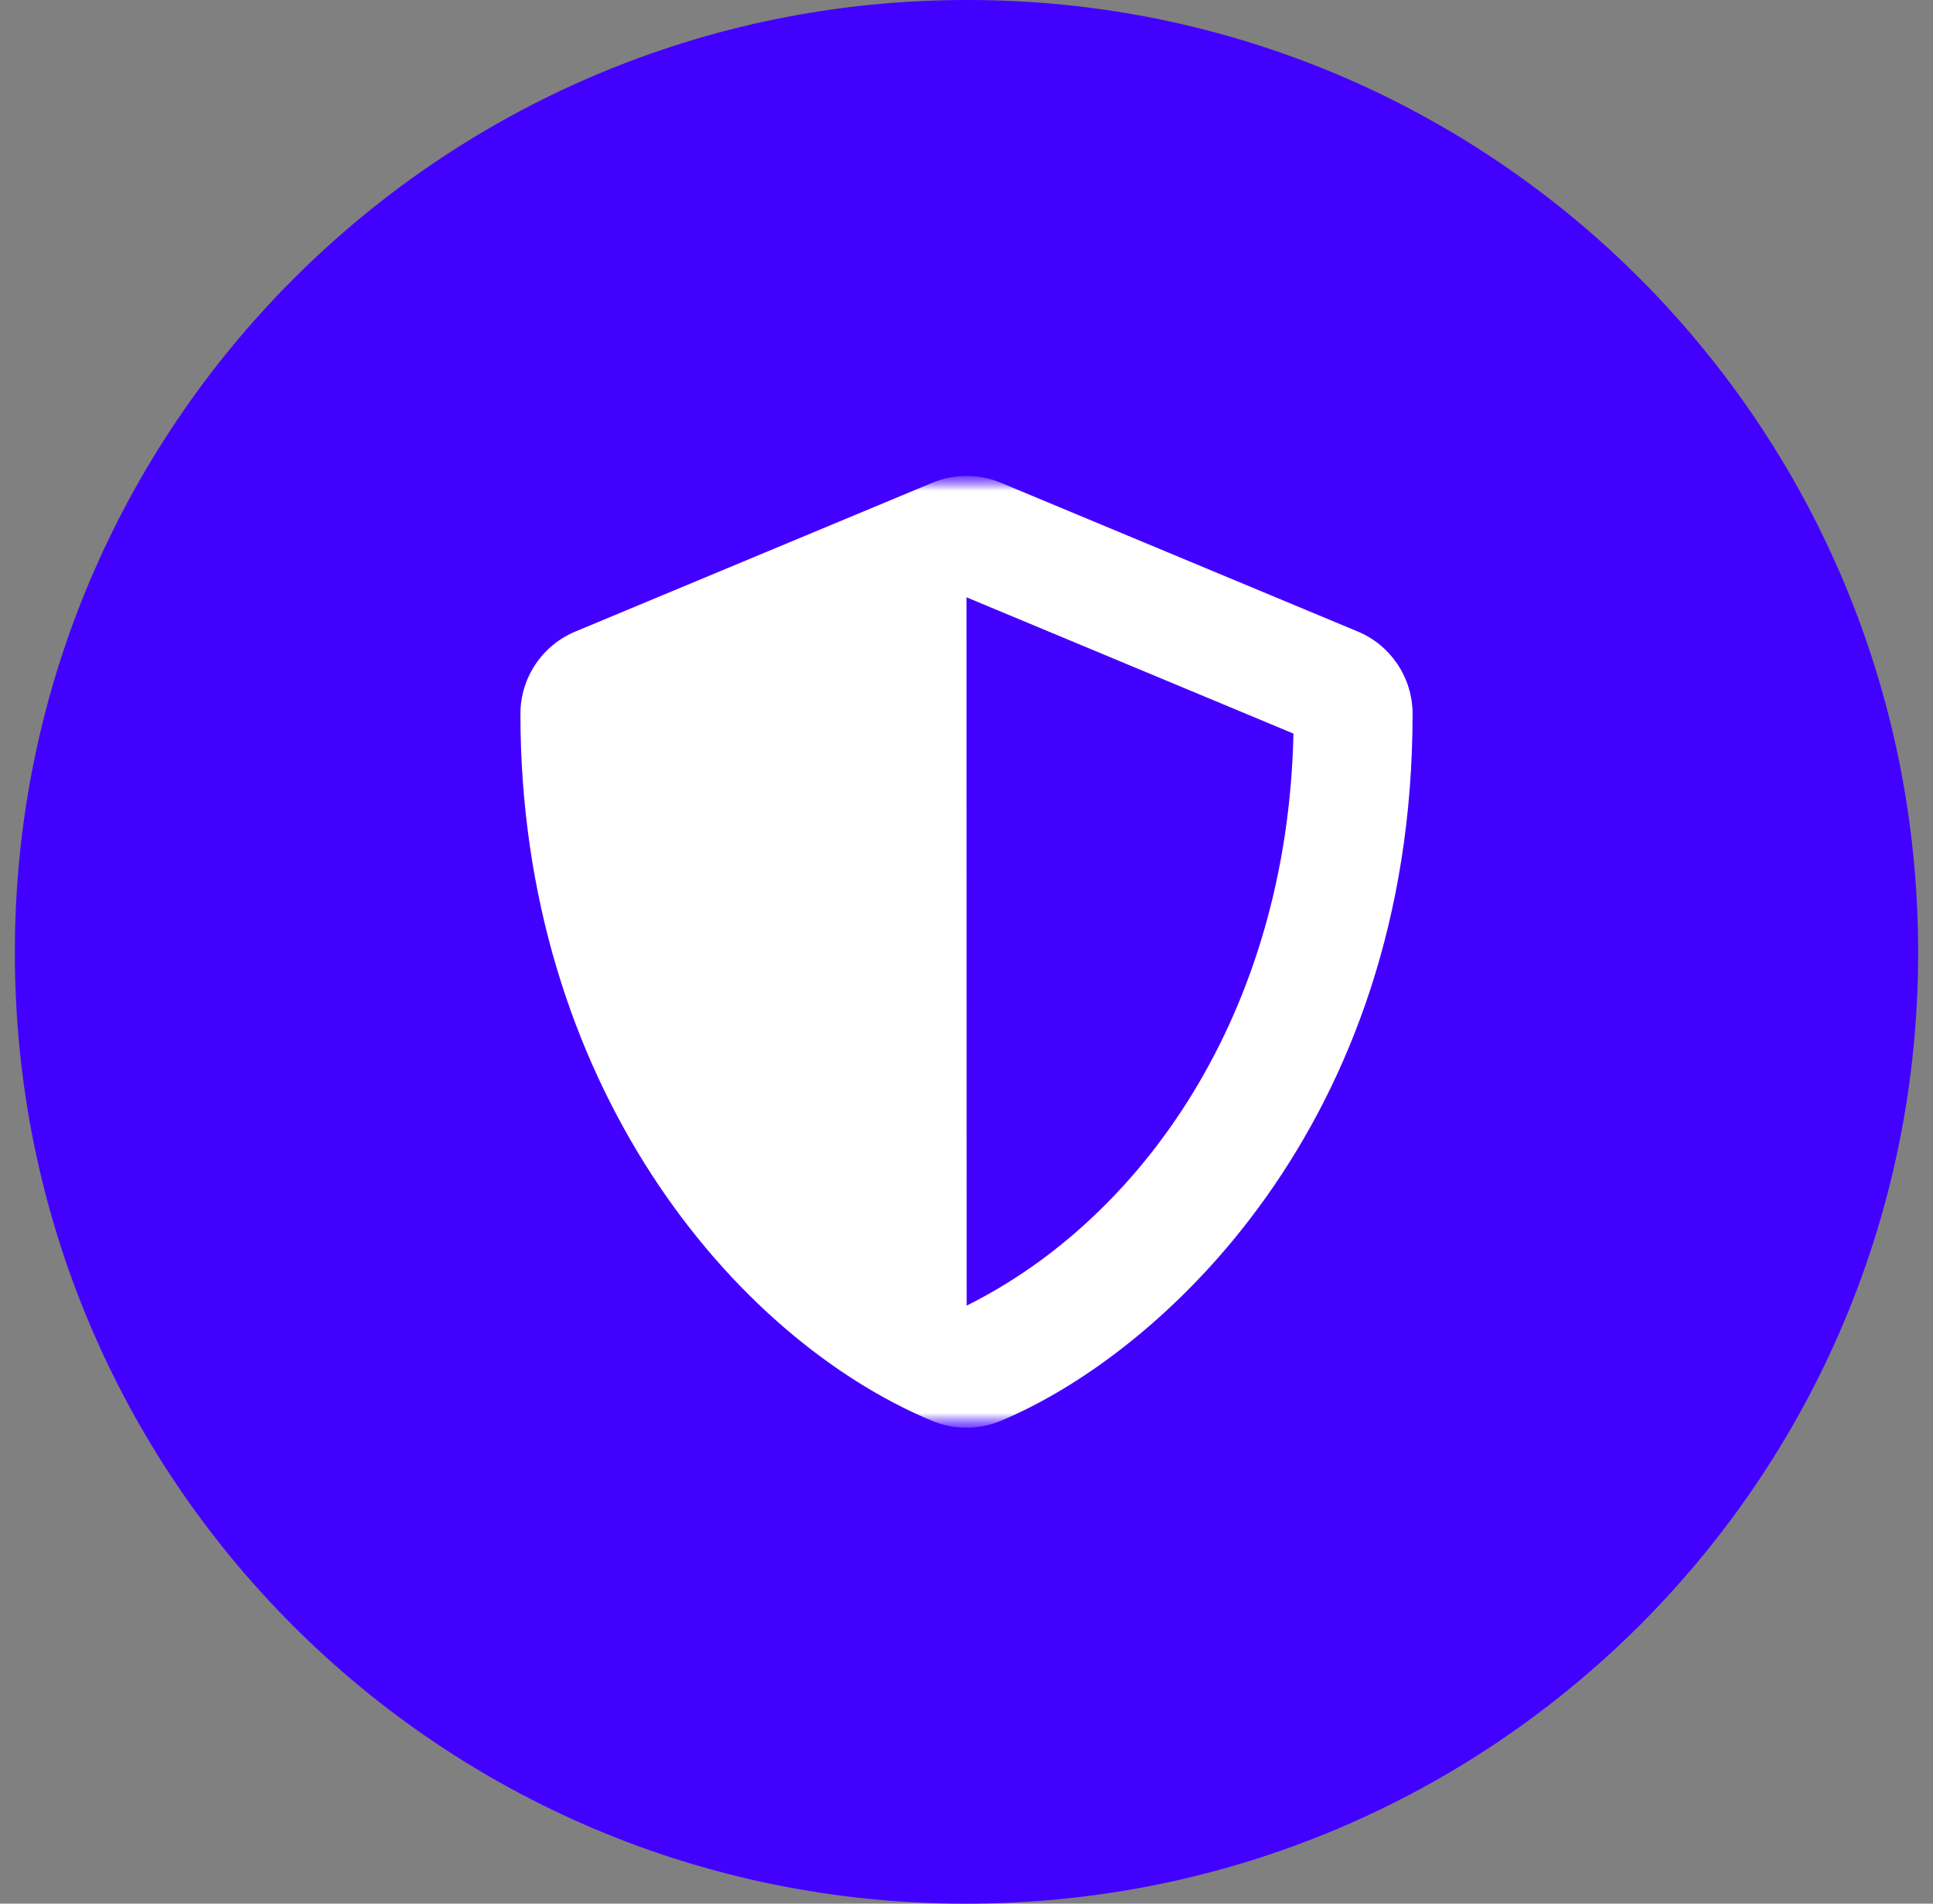 <svg xmlns="http://www.w3.org/2000/svg" width="65" height="64" viewBox="0 0 65 64" fill="none"><rect x="0" y="0" width="65" height="64" fill="#808080" stroke="none"/><g clip-path="url(#clip0_2047_376)"><path d="M32.5 0C14.827 0 0.5 14.327 0.5 32V32.048C0.5 49.721 14.779 64 32.452 64H32.5C50.173 64 64.5 49.721 64.5 32.048V32C64.5 14.327 50.221 0 32.548 0H32.5Z" fill="#4200FF"></path><mask id="mask0_2047_376" style="mask-type:luminance" maskUnits="userSpaceOnUse" x="16" y="16" width="33" height="32"><path d="M16.5 16H48.5V48H16.5V16Z" fill="white"></path></mask><g mask="url(#mask0_2047_376)"><mask id="mask1_2047_376" style="mask-type:luminance" maskUnits="userSpaceOnUse" x="16" y="16" width="33" height="32"><path d="M16.5 16H48.5V48H16.5V16Z" fill="white"></path></mask><g mask="url(#mask1_2047_376)"><path d="M45.656 21.231L33.656 16.231C33.287 16.078 32.903 16.002 32.503 16.002C32.103 16.002 31.719 16.078 31.35 16.231L19.35 21.231C18.231 21.694 17.5 22.788 17.5 24C17.5 36.406 24.656 44.981 31.344 47.769C32.081 48.075 32.913 48.075 33.65 47.769C39.006 45.538 47.5 37.831 47.5 24C47.5 22.788 46.769 21.694 45.656 21.231ZM32.506 43.894L32.5 20.081L43.494 24.663C43.288 34.125 38.362 40.981 32.506 43.894Z" fill="white"></path></g></g></g><defs><clipPath id="clip0_2047_376"><rect width="64" height="64" fill="white" transform="translate(0.5)"></rect></clipPath></defs></svg>